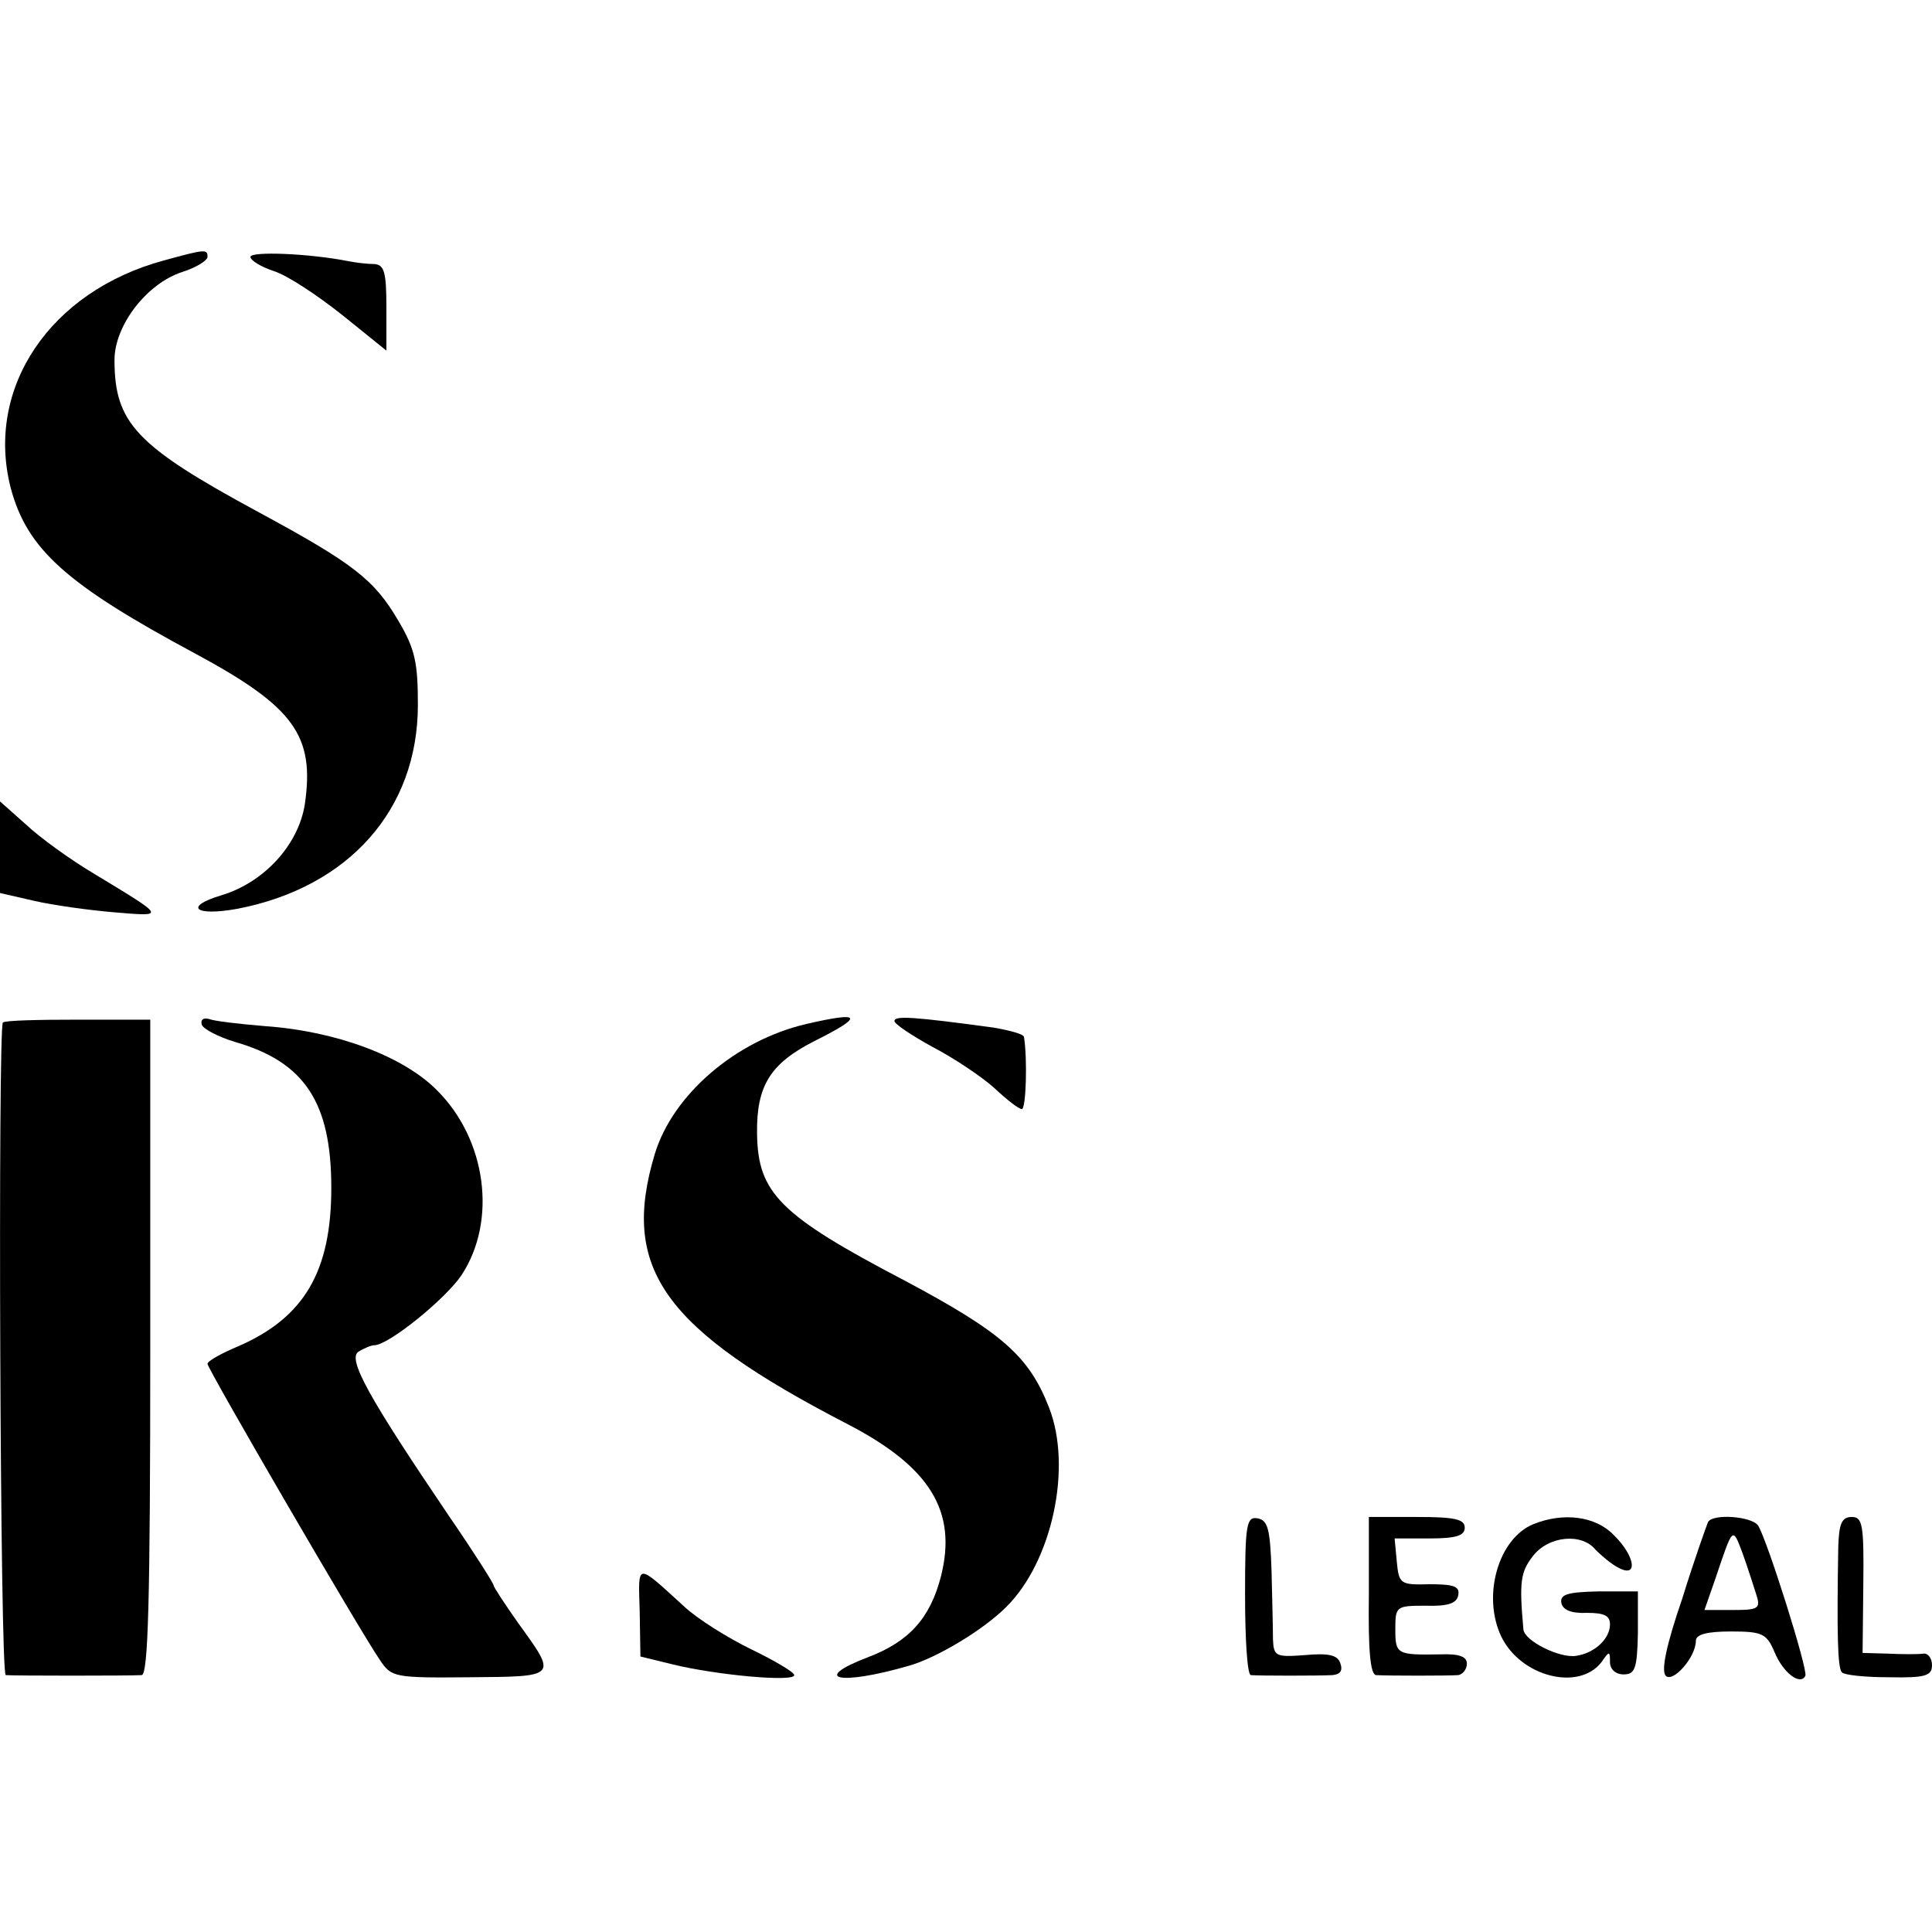 <?xml version="1.0" standalone="no"?>
<!DOCTYPE svg PUBLIC "-//W3C//DTD SVG 20010904//EN"
 "http://www.w3.org/TR/2001/REC-SVG-20010904/DTD/svg10.dtd">
<svg version="1.0" xmlns="http://www.w3.org/2000/svg"
 width="270pt" height="270pt" viewBox="0 0 270 270"
 preserveAspectRatio="xMidYMid meet">
<g transform="translate(0,270) scale(0.1,-0.1)"
fill="#000000" stroke="none">
<path d="M229 2336 c-159 -43 -250 -178 -214 -318 23 -86 78 -135 259 -232
137 -74 166 -114 152 -210 -9 -57 -57 -109 -116 -127 -54 -16 -38 -30 22 -19
155 30 252 138 252 285 0 59 -4 78 -27 117 -34 58 -62 80 -197 153 -170 92
-200 124 -200 212 0 48 45 107 95 123 19 6 35 16 35 21 0 11 -3 11 -61 -5z"/>
<path d="M350 2341 c0 -5 15 -14 33 -20 19 -6 61 -34 95 -61 l62 -50 0 60 c0
50 -3 60 -17 61 -10 0 -26 2 -36 4 -56 11 -137 14 -137 6z"/>
<path d="M0 1516 l0 -64 48 -11 c26 -6 76 -13 112 -16 72 -6 72 -7 -27 53 -34
20 -78 52 -97 70 l-36 32 0 -64z"/>
<path d="M4 1271 c-7 -8 -4 -911 4 -912 10 -1 175 -1 190 0 9 1 12 100 12 459
l0 457 -101 0 c-55 0 -102 -1 -105 -4z"/>
<path d="M282 1268 c2 -6 23 -17 46 -24 98 -28 135 -85 135 -204 0 -117 -38
-181 -129 -221 -24 -10 -44 -21 -44 -25 0 -7 214 -375 241 -414 16 -24 20 -25
125 -24 124 1 123 0 68 76 -19 27 -34 50 -34 52 0 3 -28 47 -63 98 -111 164
-142 219 -126 229 8 5 18 9 22 9 20 0 100 65 122 98 50 76 35 190 -35 259 -47
47 -140 82 -240 89 -36 3 -71 7 -78 10 -8 2 -12 -1 -10 -8z"/>
<path d="M1127 1269 c-99 -23 -187 -99 -212 -182 -48 -160 12 -244 269 -377
116 -60 154 -122 131 -213 -15 -58 -44 -91 -102 -113 -81 -31 -40 -40 57 -12
39 11 104 50 136 82 64 63 93 195 60 279 -28 72 -66 105 -201 177 -176 92
-206 123 -207 206 -1 67 19 98 80 129 70 35 67 42 -11 24z"/>
<path d="M1250 1273 c0 -4 24 -20 53 -36 29 -15 68 -41 86 -57 18 -17 35 -30
39 -30 6 0 8 71 3 101 -1 4 -20 9 -43 13 -111 15 -138 17 -138 9z"/>
<path d="M1740 471 c0 -61 3 -111 8 -112 12 -1 96 -1 114 0 11 1 15 6 11 17
-4 11 -16 14 -49 11 -41 -3 -44 -2 -45 22 0 14 -1 57 -2 96 -2 58 -5 70 -19
73 -16 3 -18 -7 -18 -107z"/>
<path d="M1913 470 c-1 -76 2 -110 10 -111 18 -1 100 -1 115 0 6 1 12 8 12 16
0 10 -11 14 -37 13 -61 -1 -63 0 -63 35 0 32 1 33 42 33 31 -1 44 3 46 15 2
12 -6 15 -40 15 -41 -1 -43 0 -46 32 l-3 32 49 0 c37 0 49 4 49 15 0 12 -14
15 -67 15 l-67 0 0 -110z"/>
<path d="M2143 570 c-49 -20 -72 -100 -45 -157 27 -56 108 -77 140 -36 11 16
12 16 12 0 0 -10 8 -17 19 -17 16 0 19 8 20 58 l0 58 -55 0 c-43 -1 -54 -4
-52 -16 2 -10 14 -15 36 -14 24 0 32 -4 32 -16 0 -20 -21 -40 -47 -44 -23 -4
-73 21 -74 37 -6 66 -4 80 13 102 22 29 69 33 88 9 8 -8 22 -20 32 -25 28 -15
23 17 -7 46 -25 26 -70 32 -112 15z"/>
<path d="M2387 573 c-2 -5 -19 -52 -36 -107 -22 -64 -30 -101 -23 -108 10 -10
42 26 42 49 0 9 16 13 49 13 44 0 50 -3 61 -29 12 -29 36 -47 43 -33 4 8 -53
189 -66 210 -9 13 -63 17 -70 5z m67 -100 c7 -21 4 -23 -32 -23 l-40 0 15 43
c25 74 24 74 38 37 7 -19 15 -45 19 -57z"/>
<path d="M2569 538 c-2 -119 -1 -169 5 -175 3 -4 33 -7 66 -7 51 -1 60 2 60
17 0 10 -6 17 -12 16 -7 -1 -29 -1 -49 0 l-36 1 1 95 c1 84 -1 95 -16 95 -14
0 -18 -9 -19 -42z"/>
<path d="M894 448 l1 -63 45 -11 c61 -15 170 -25 170 -15 0 4 -27 20 -60 36
-33 16 -76 43 -94 60 -68 62 -64 62 -62 -7z"/>
</g>
</svg>

